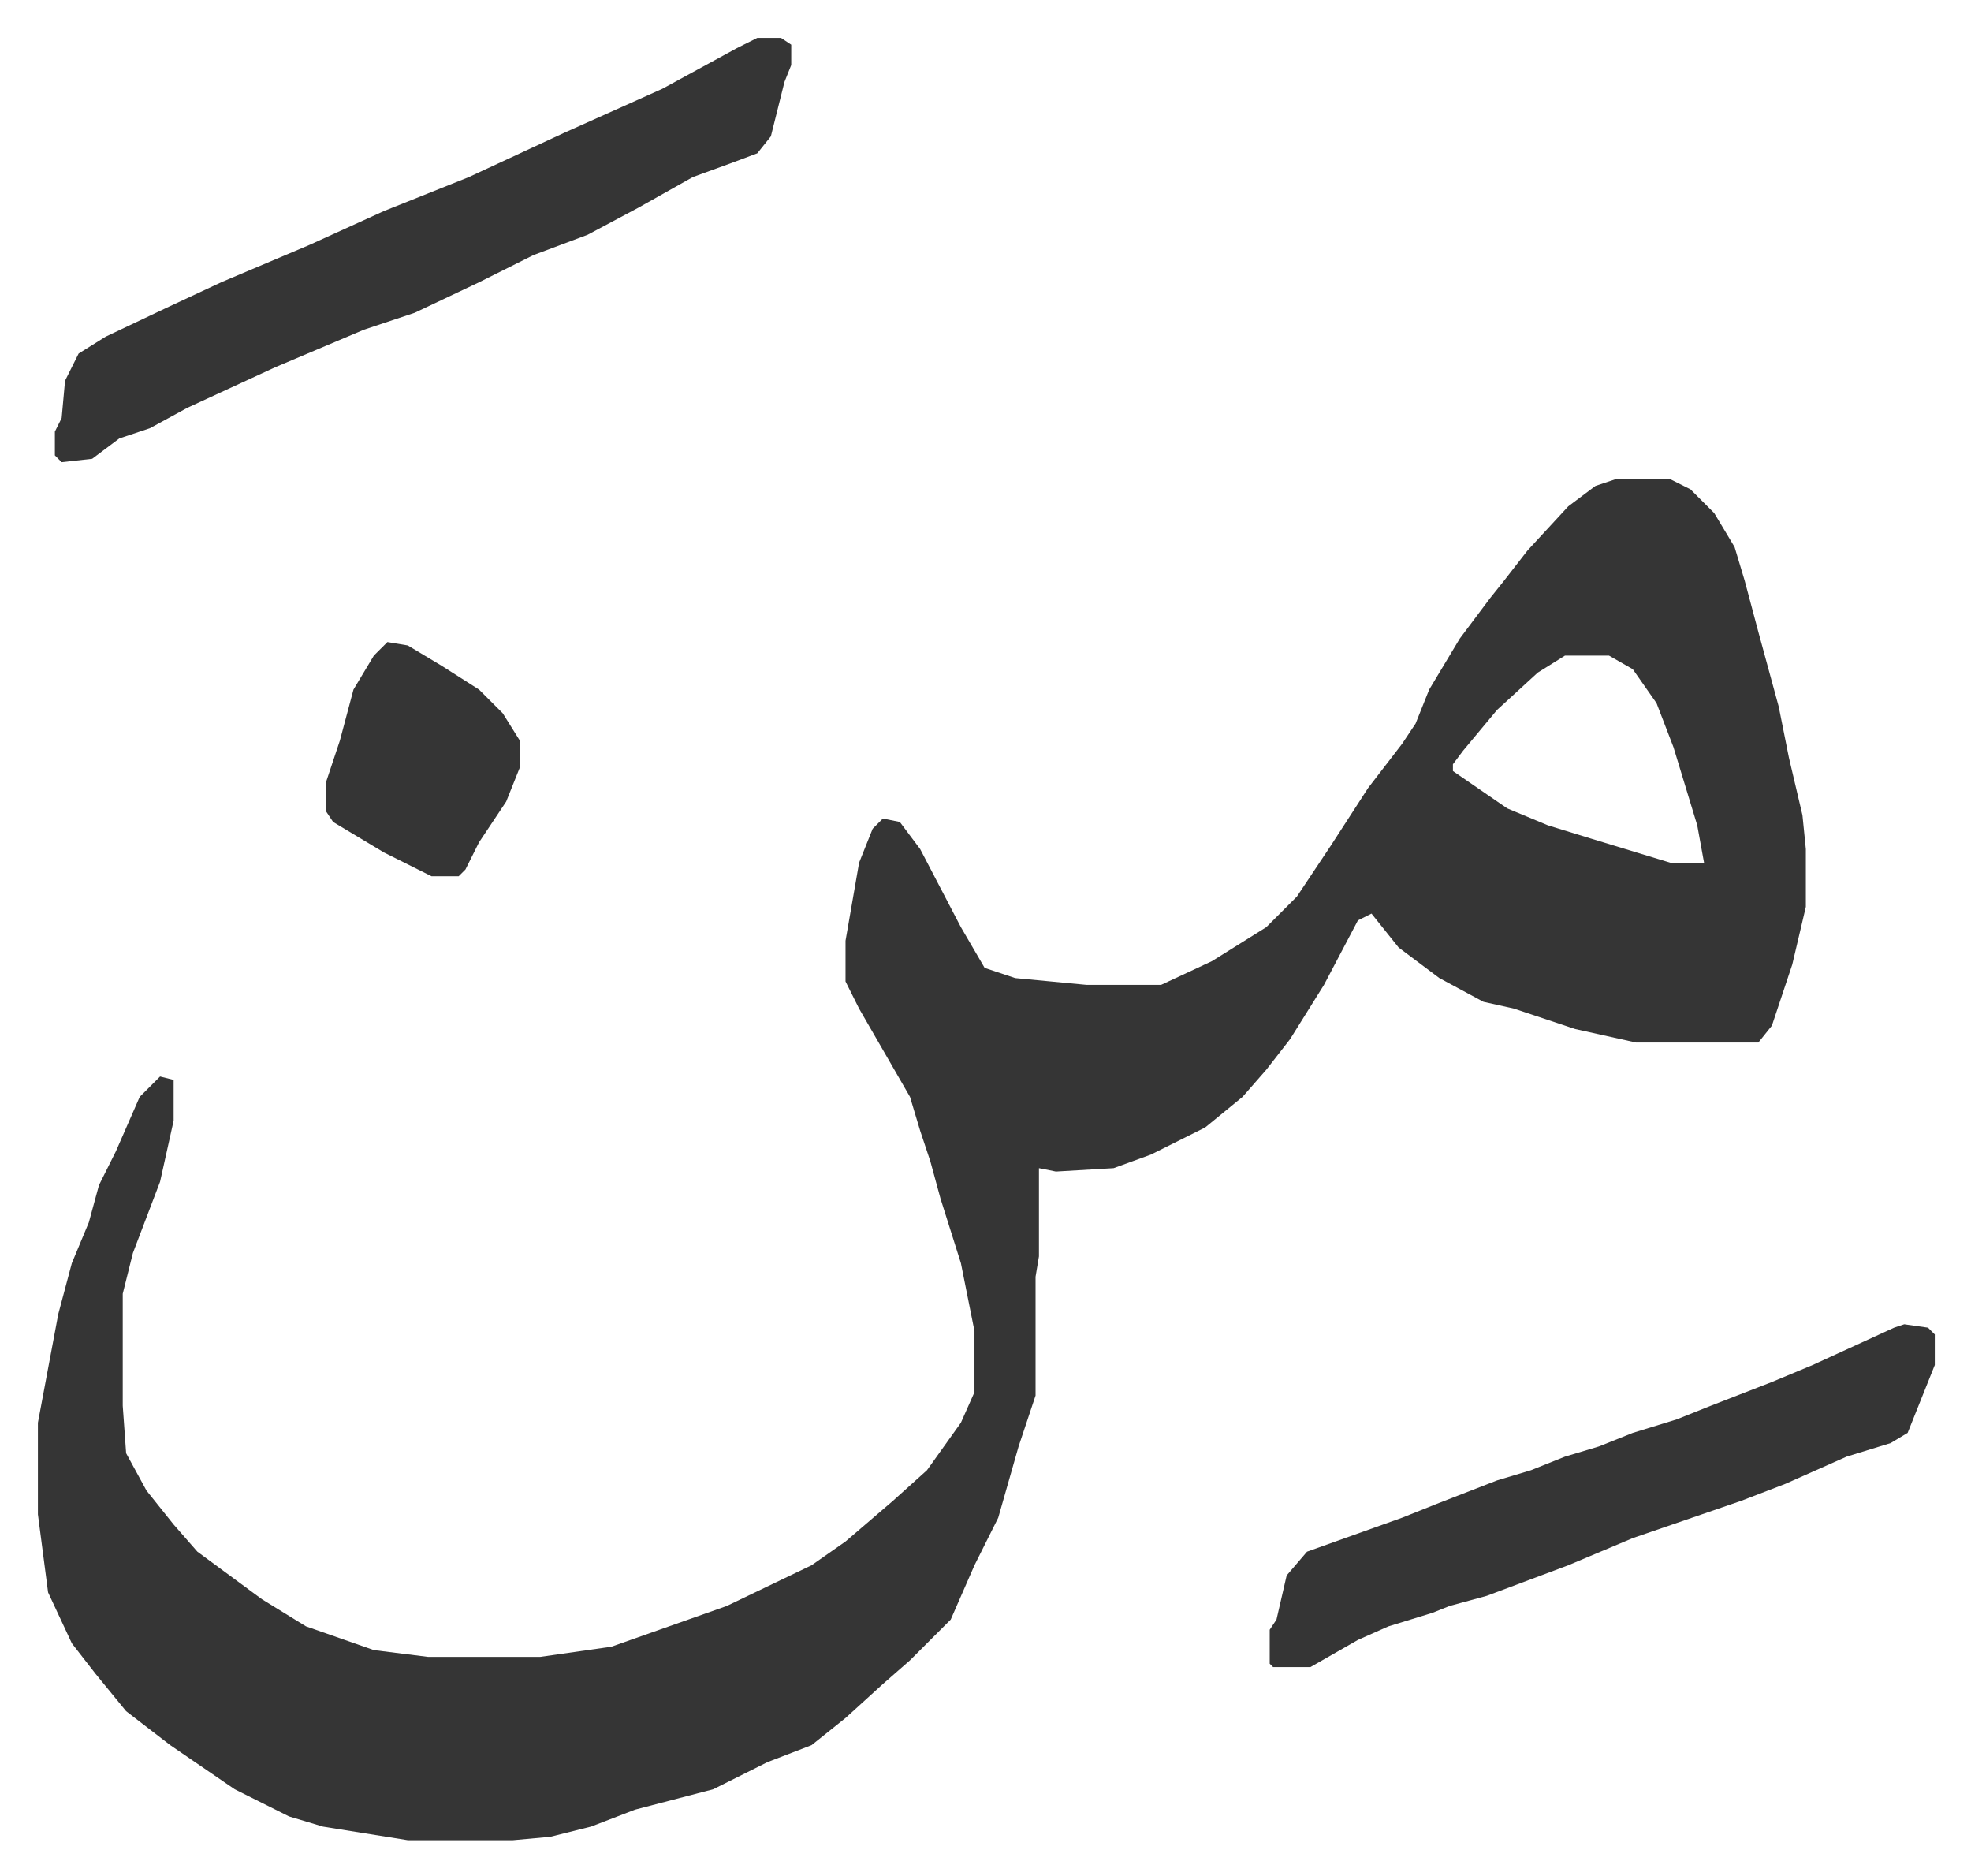 <svg xmlns="http://www.w3.org/2000/svg" role="img" viewBox="-11.17 610.83 580.84 552.84"><path fill="#353535" id="rule_normal" d="M465 752h16l6 3 7 7 6 10 3 10 4 15 6 22 3 15 4 17 1 10v17l-4 17-6 18-4 5h-36l-18-4-18-6-9-2-13-7-12-9-8-10-4 2-10 19-10 16-7 9-7 8-11 9-16 8-11 4-17 1-5-1v26l-1 6v35l-5 15-6 21-7 14-7 16-12 12-8 7-11 10-10 8-13 5-16 8-23 6-13 5-12 3-11 1h-31l-25-4-10-3-16-8-19-13-13-10-9-11-7-9-7-15-3-23v-27l6-32 4-15 5-12 3-11 5-10 7-16 6-6 4 1v12l-4 18-8 21-3 12v33l1 14 6 11 8 10 7 8 19 14 13 8 20 7 16 2h33l21-3 34-12 25-12 10-7 14-12 10-9 10-14 4-9v-18l-4-20-6-19-3-11-3-9-3-10-15-26-4-8v-12l4-23 4-10 3-3 5 1 6 8 12 23 7 12 9 3 21 2h22l15-7 16-10 9-9 10-15 11-17 10-13 4-6 4-10 9-15 9-12 4-5 7-9 12-13 8-6zm-15 52l-8 5-12 11-10 12-3 4v2l16 11 12 5 13 4 23 7h10l-2-11-7-23-5-13-7-10-7-4zM212 622h7l3 2v6l-2 5-4 16-4 5-8 3-11 4-16 9-15 8-16 6-16 8-19 9-15 5-26 11-26 12-11 6-9 3-8 6-9 1-2-2v-7l2-4 1-11 4-8 8-5 19-9 15-7 26-11 22-10 25-10 28-13 29-13 22-12zm338 379l7 1 2 2v9l-4 10-4 10-5 3-13 4-18 8-13 5-32 11-19 8-24 9-11 3-5 2-13 4-9 4-14 8h-11l-1-1v-10l2-3 3-13 6-7 14-5 14-5 10-4 18-7 10-3 10-4 10-3 10-4 13-4 10-4 18-7 12-5 24-11zM103 800l6 1 10 6 11 7 7 7 5 8v8l-4 10-8 12-4 8-2 2h-8l-14-7-15-9-2-3v-9l4-12 4-15 6-10z"/></svg>
